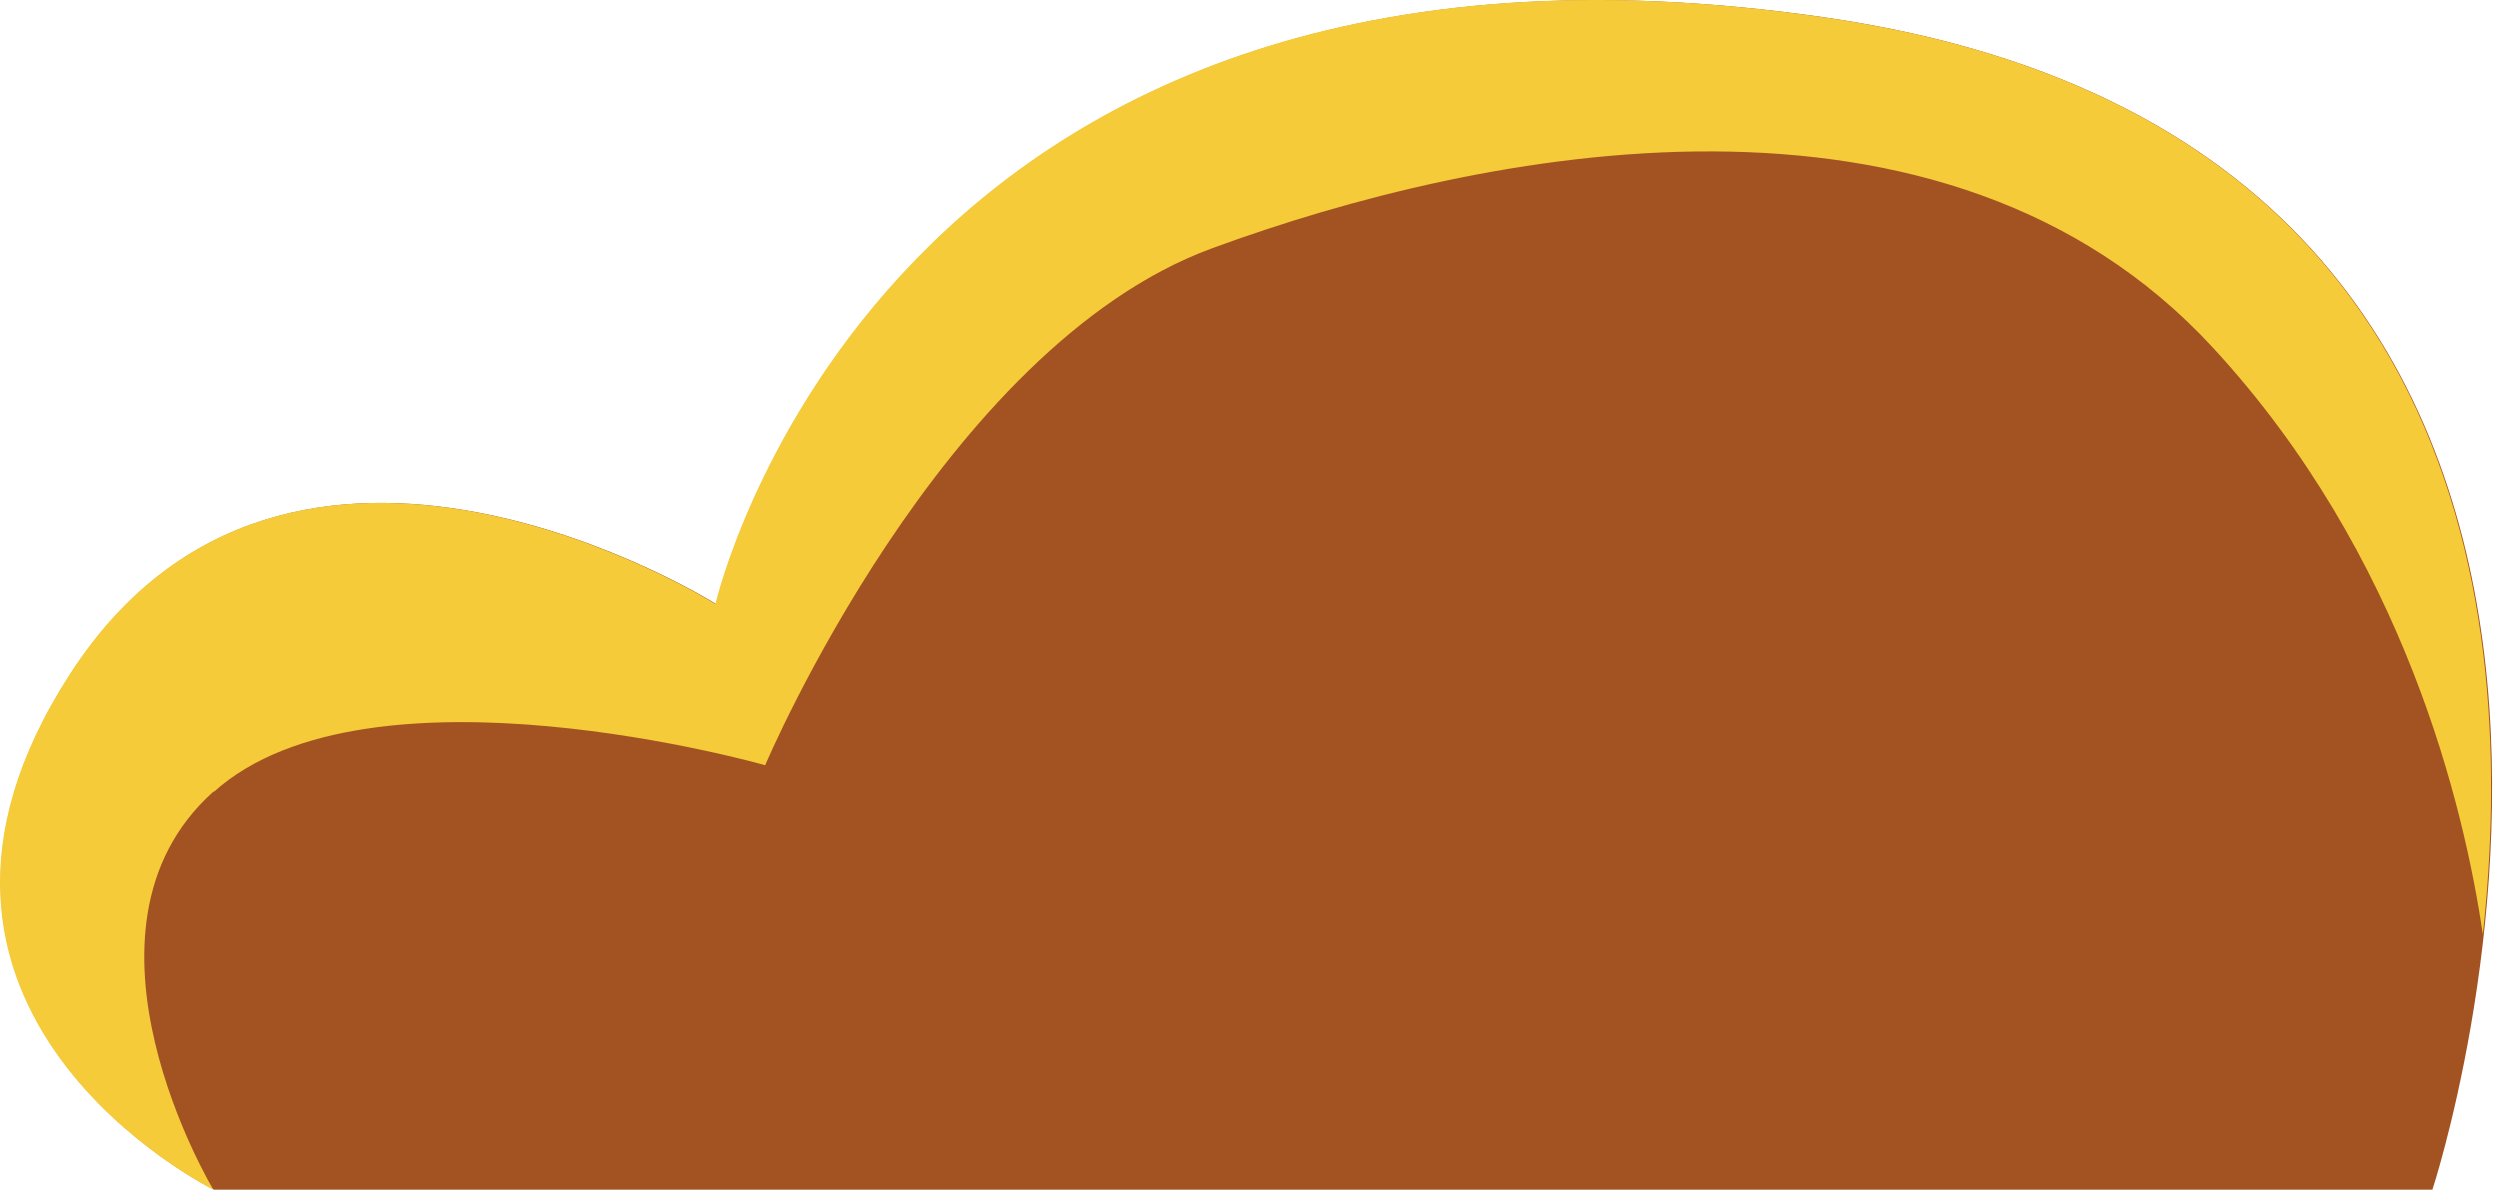 <?xml version="1.0" encoding="UTF-8"?> <svg xmlns="http://www.w3.org/2000/svg" width="290" height="138" viewBox="0 0 290 138" fill="none"> <path d="M24.826 138.001C24.826 138.001 -17.155 117.273 8.242 78.106C33.639 38.939 83.071 70.063 83.071 70.063C83.071 70.063 102.299 -14.025 211.978 2.06C321.657 18.211 282.159 138.001 282.159 138.001H24.906H24.826Z" fill="#A35322"></path> <path d="M24.826 91.836C42.852 75.686 88.759 88.763 88.759 88.763C88.759 88.763 109.269 40.311 140.594 28.803C171.92 17.295 225.517 6.506 256.683 40.311C278.955 64.439 285.845 93.667 288.008 108.379C292.014 71.762 286.406 12.979 211.898 2.059C102.219 -14.091 82.991 70.062 82.991 70.062C82.991 70.062 33.559 38.938 8.162 78.105C-17.235 117.272 24.746 138 24.746 138C24.746 138 6.72 107.987 24.746 91.836H24.826Z" fill="#F5CB39"></path> </svg> 